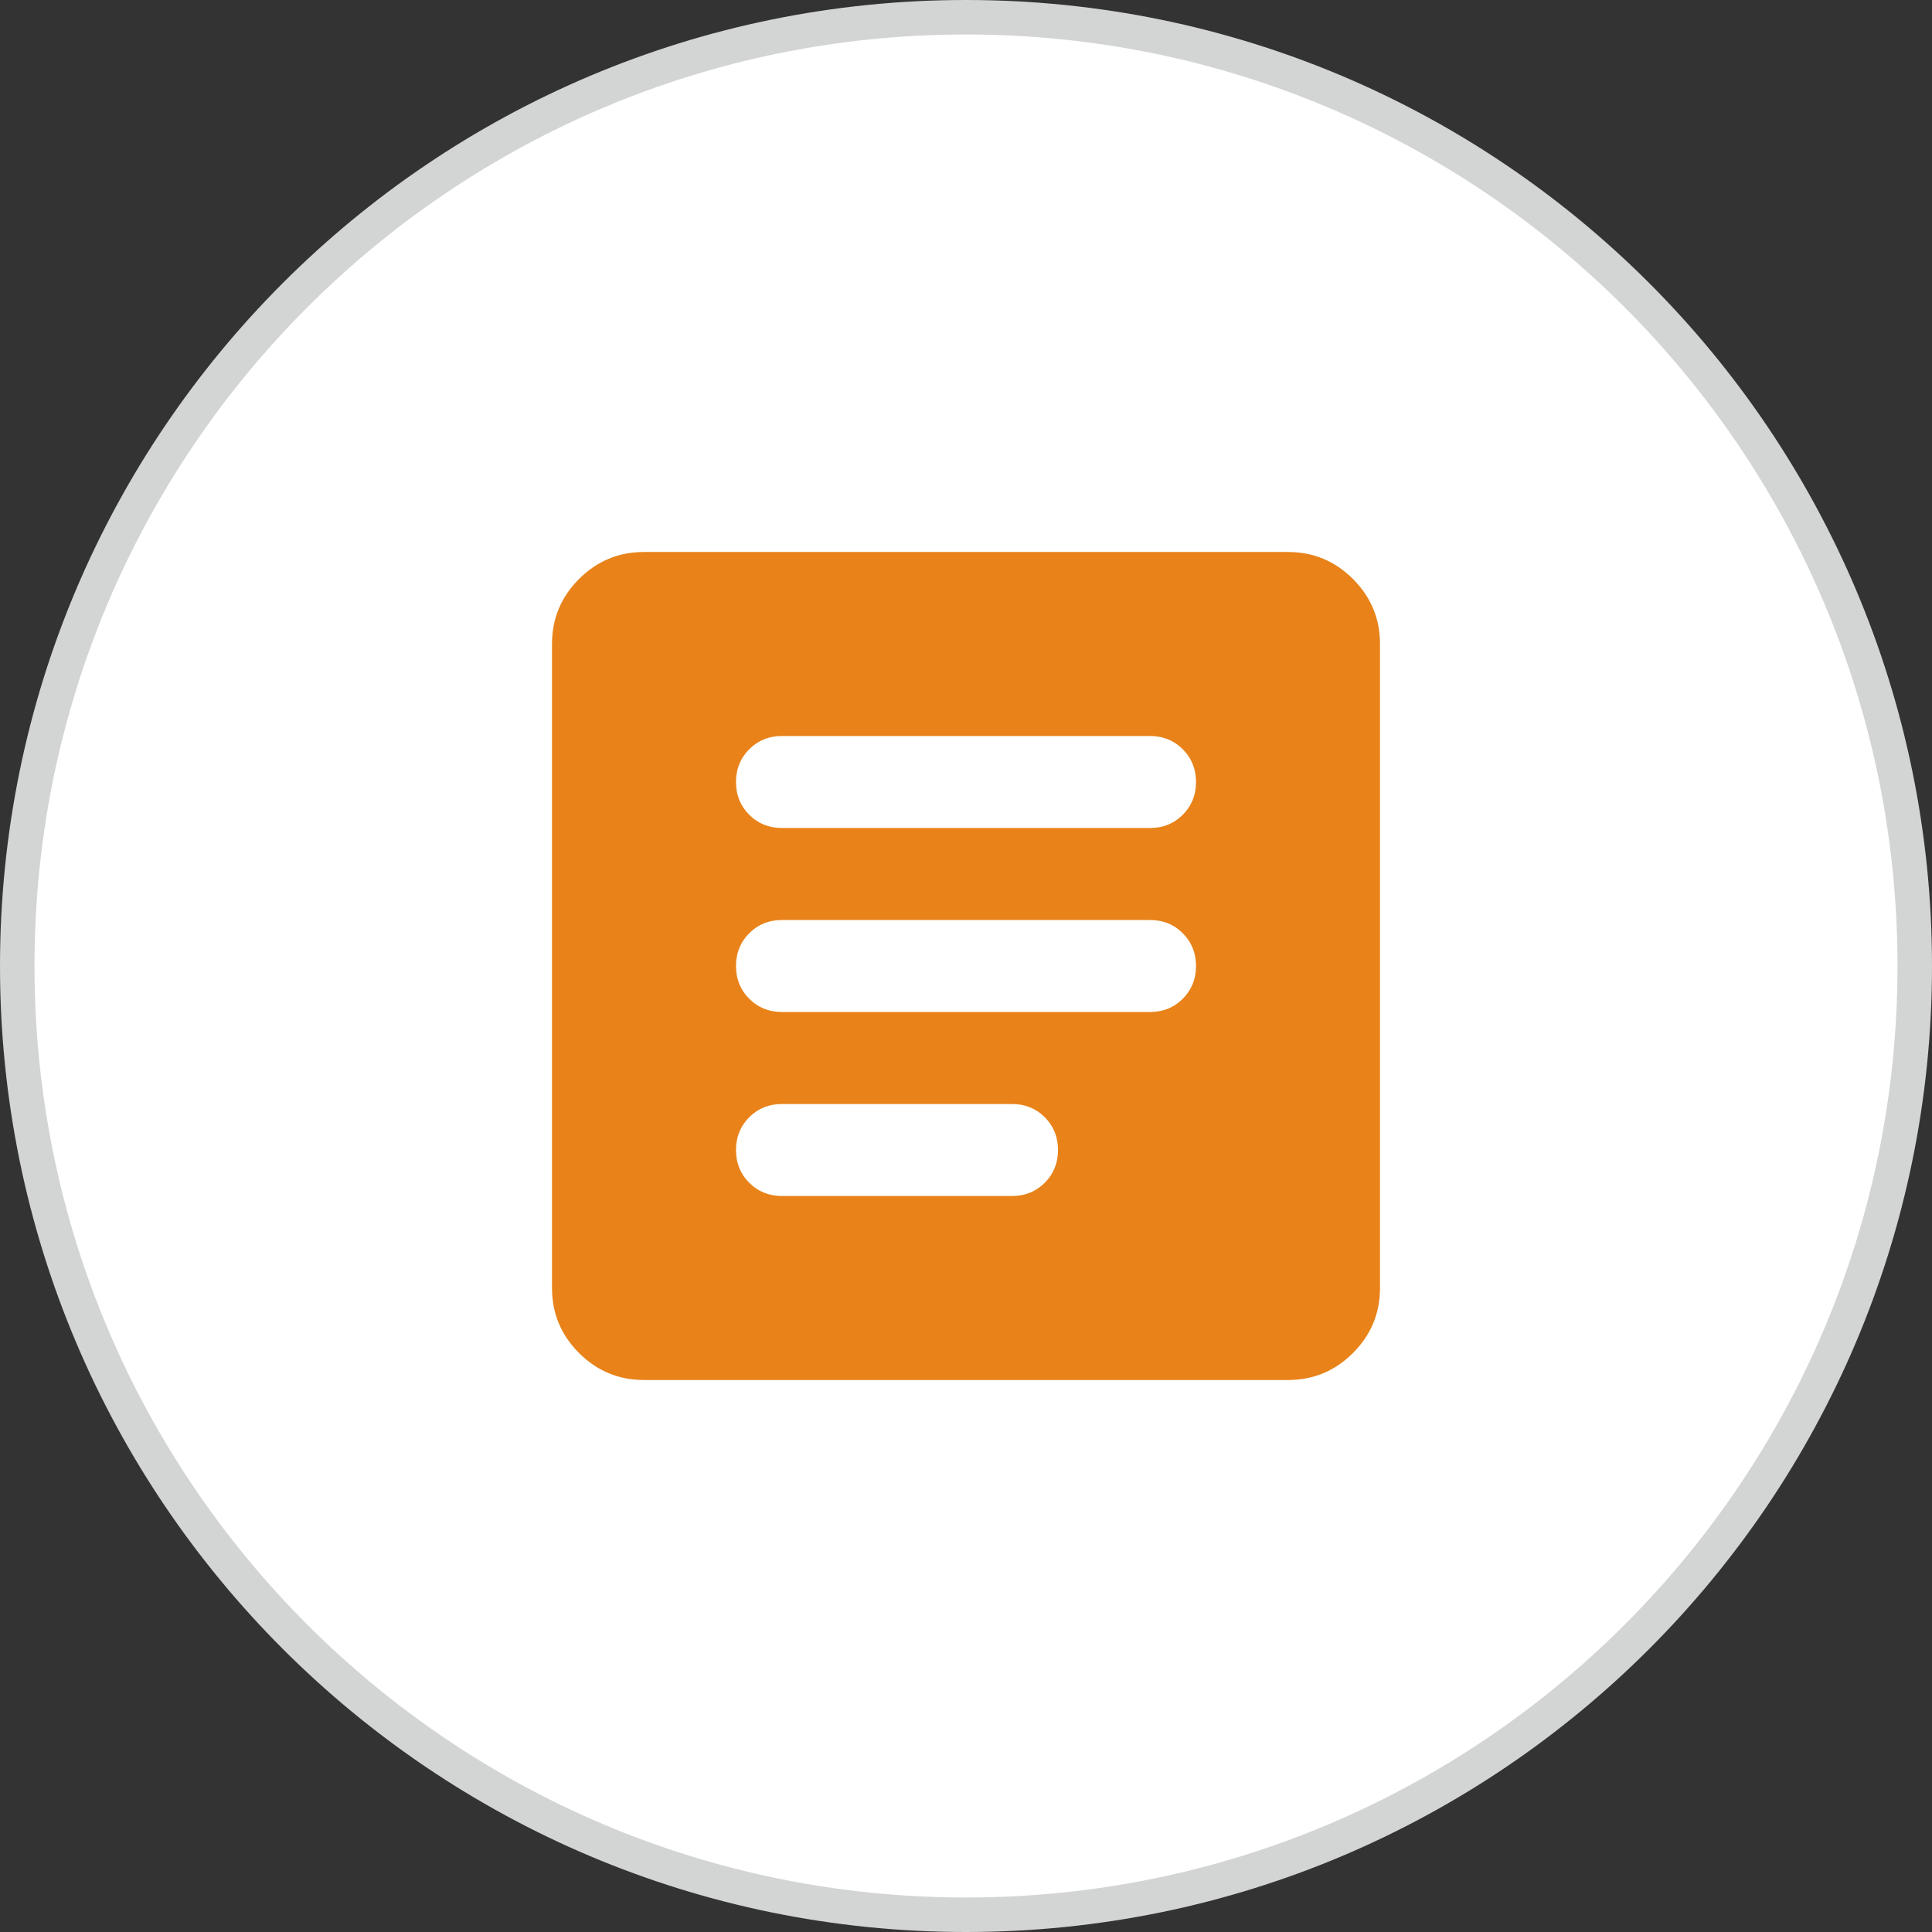 <svg width="56" height="56" viewBox="0 0 56 56" fill="none" xmlns="http://www.w3.org/2000/svg">
<rect x="0" y="0" width="56" height="56" fill="#333333" stroke="none"/>
<path d="M28 0.5C43.188 0.5 55.5 12.812 55.5 28C55.5 43.188 43.188 55.5 28 55.5C12.812 55.5 0.5 43.188 0.5 28C0.5 12.812 12.812 0.5 28 0.5Z" fill="white"/>
<path d="M28 0.5C43.188 0.5 55.5 12.812 55.5 28C55.5 43.188 43.188 55.5 28 55.5C12.812 55.5 0.5 43.188 0.5 28C0.5 12.812 12.812 0.5 28 0.5Z" stroke="#D3D5D4"/>
<mask id="mask0_12881_23275" style="mask-type:alpha" maskUnits="userSpaceOnUse" x="12" y="12" width="32" height="32">
<rect x="12" y="12" width="32" height="32" fill="#D9D9D9"/>
</mask>
<g mask="url(#mask0_12881_23275)">
<path d="M18.667 40C17.933 40 17.306 39.739 16.783 39.217C16.261 38.694 16 38.067 16 37.333V18.667C16 17.933 16.261 17.306 16.783 16.783C17.306 16.261 17.933 16 18.667 16H37.333C38.067 16 38.694 16.261 39.217 16.783C39.739 17.306 40 17.933 40 18.667V37.333C40 38.067 39.739 38.694 39.217 39.217C38.694 39.739 38.067 40 37.333 40H18.667ZM22.667 34.667H29.333C29.711 34.667 30.028 34.539 30.283 34.283C30.539 34.028 30.667 33.711 30.667 33.333C30.667 32.956 30.539 32.639 30.283 32.383C30.028 32.128 29.711 32 29.333 32H22.667C22.289 32 21.972 32.128 21.717 32.383C21.461 32.639 21.333 32.956 21.333 33.333C21.333 33.711 21.461 34.028 21.717 34.283C21.972 34.539 22.289 34.667 22.667 34.667ZM22.667 29.333H33.333C33.711 29.333 34.028 29.206 34.283 28.95C34.539 28.694 34.667 28.378 34.667 28C34.667 27.622 34.539 27.306 34.283 27.05C34.028 26.794 33.711 26.667 33.333 26.667H22.667C22.289 26.667 21.972 26.794 21.717 27.05C21.461 27.306 21.333 27.622 21.333 28C21.333 28.378 21.461 28.694 21.717 28.95C21.972 29.206 22.289 29.333 22.667 29.333ZM22.667 24H33.333C33.711 24 34.028 23.872 34.283 23.617C34.539 23.361 34.667 23.044 34.667 22.667C34.667 22.289 34.539 21.972 34.283 21.717C34.028 21.461 33.711 21.333 33.333 21.333H22.667C22.289 21.333 21.972 21.461 21.717 21.717C21.461 21.972 21.333 22.289 21.333 22.667C21.333 23.044 21.461 23.361 21.717 23.617C21.972 23.872 22.289 24 22.667 24Z" fill="#E88219"/>
</g>
</svg>
